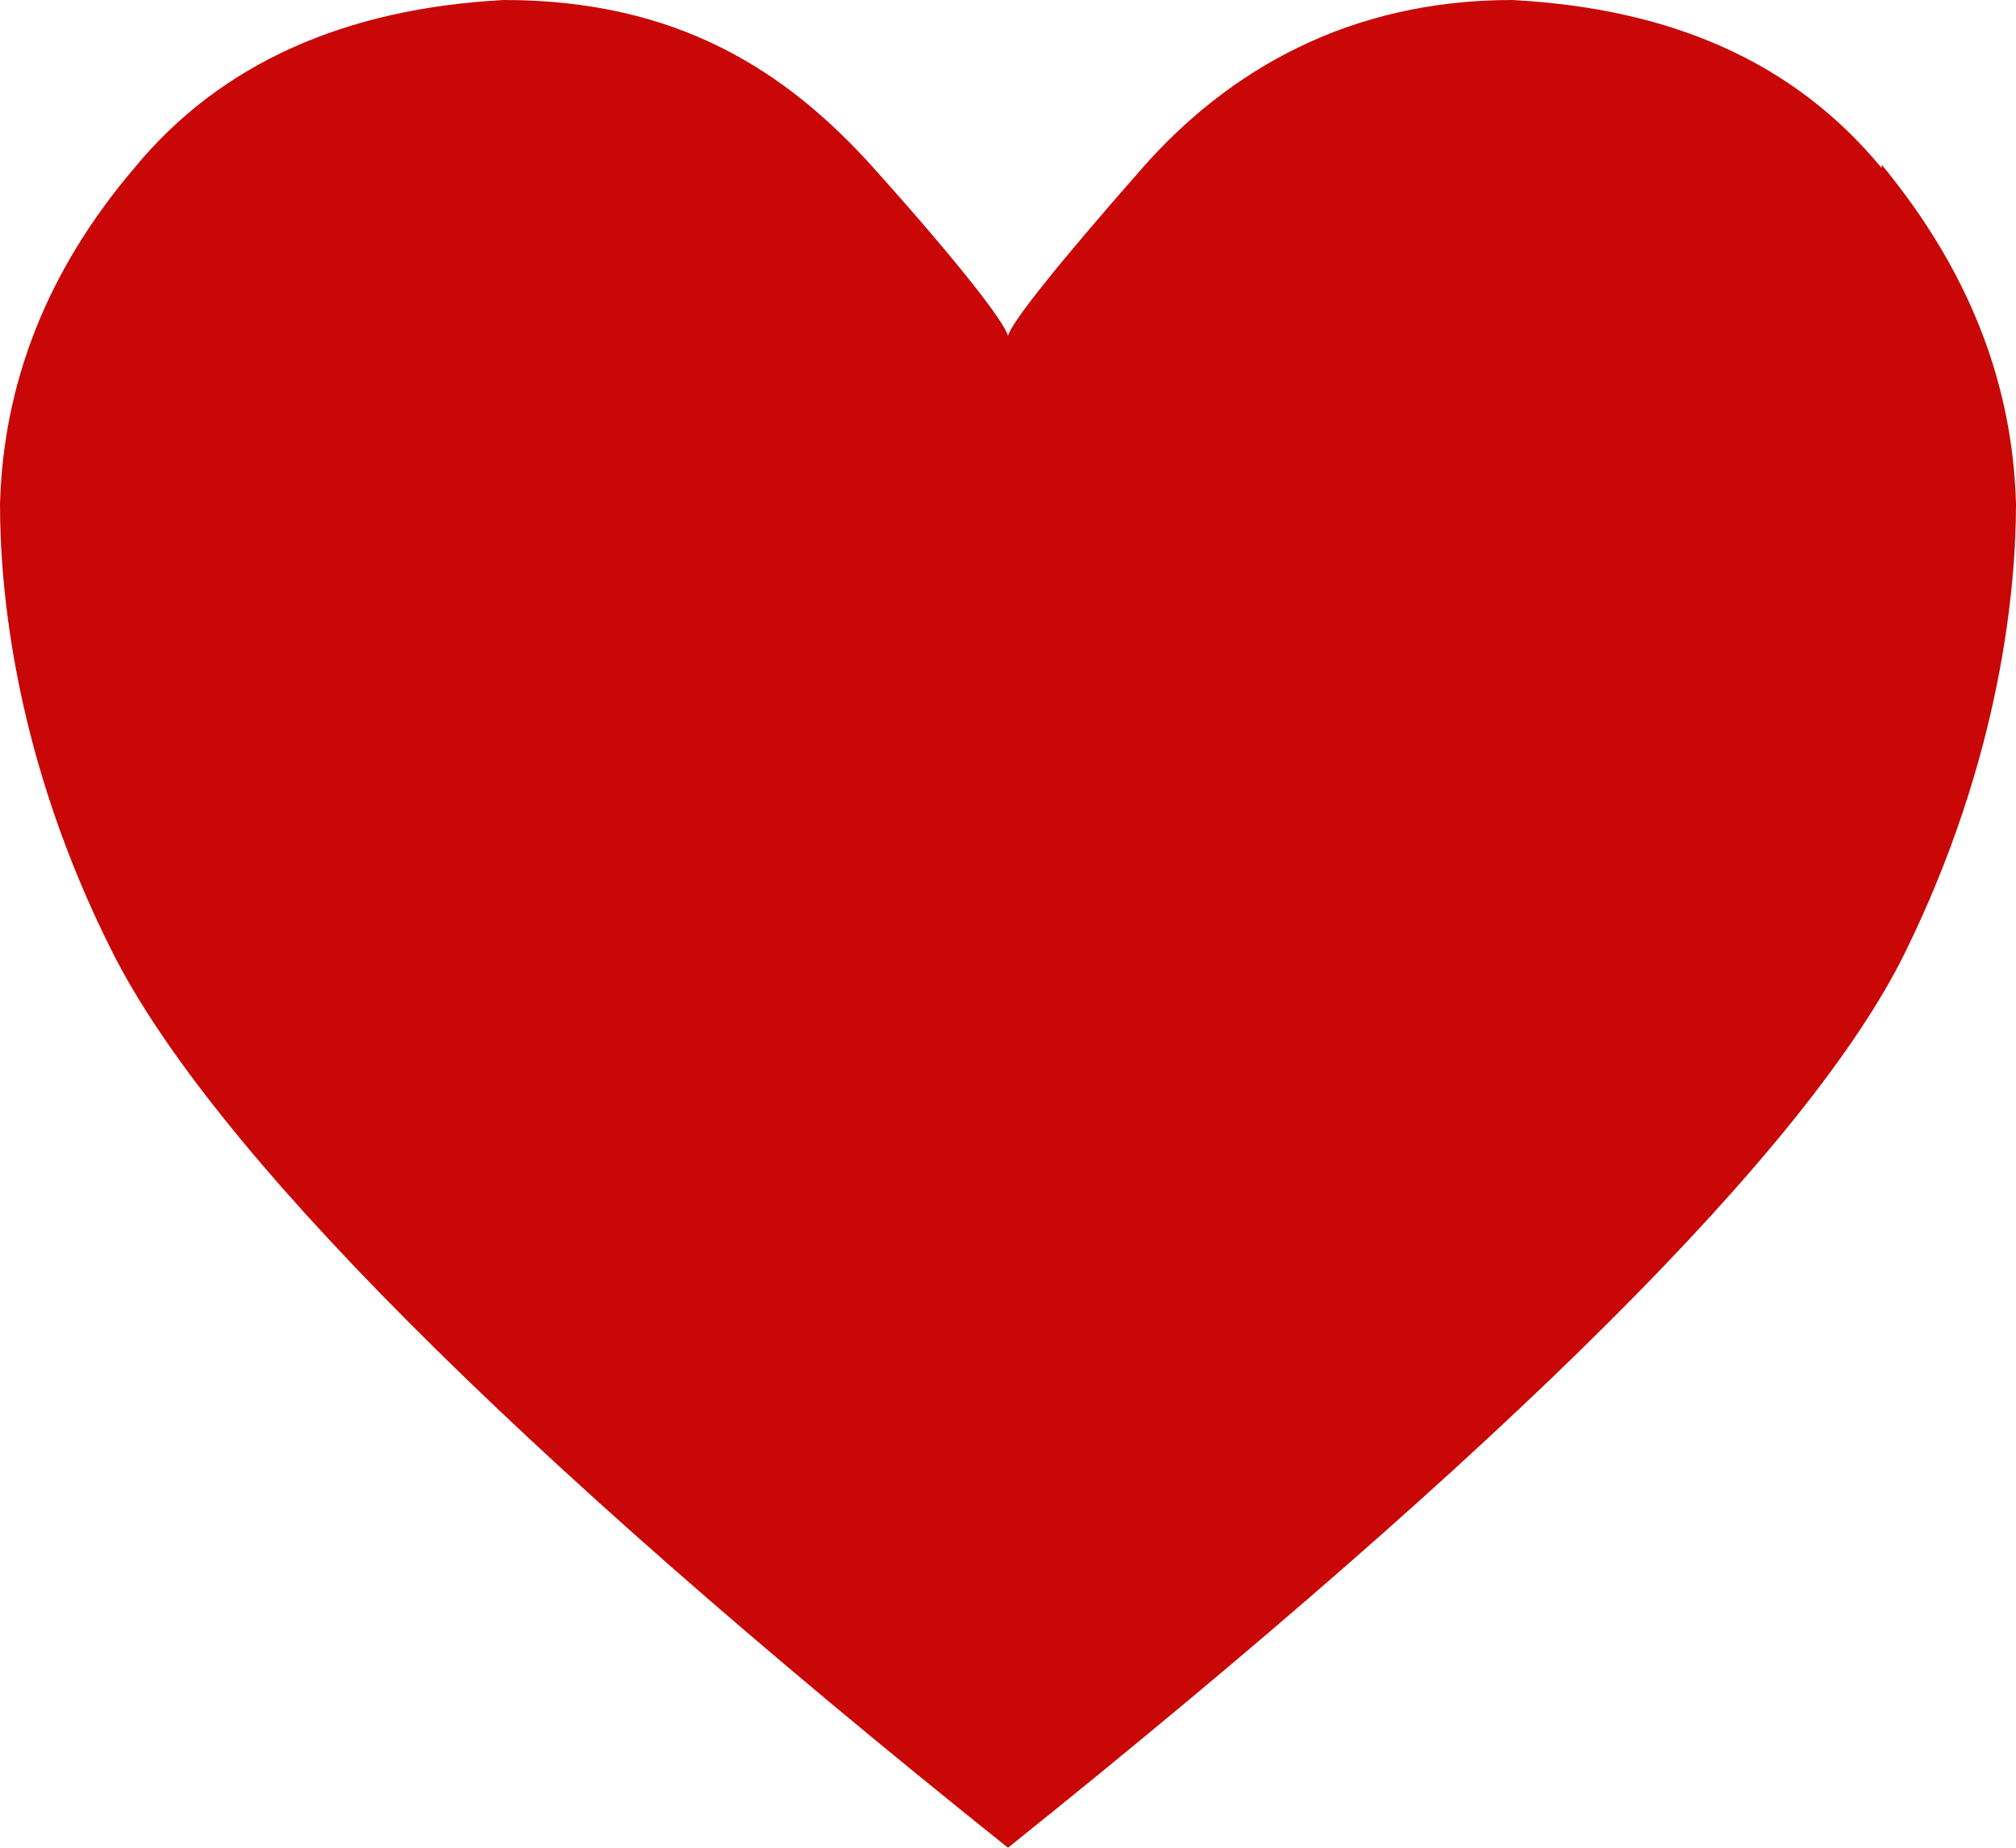 <?xml version="1.0"?>

<svg width="12px" height="11px" viewBox="0 0 12 11" version="1.1" xmlns="http://www.w3.org/2000/svg" xmlns:xlink="http://www.w3.org/1999/xlink">
    
    <title>heart</title>
    <desc>Created with Sketch.</desc>
    <defs></defs>
    <g id="Page-1" stroke="none" stroke-width="1" fill="none" fill-rule="evenodd">
        <path d="M11.2,1 C10.68,0.37 9.95,0.05 9,0 C8.03,0 7.31,0.42 6.8,1 C6.29,1.58 6.02,1.92 6,2 C5.98,1.92 5.72,1.58 5.2,1 C4.68,0.42 4.03,0 3,0 C2.05,0.05 1.31,0.38 0.8,1 C0.28,1.61 0.02,2.28 0,3 C0,3.52 0.09,4.52 0.67,5.67 C1.25,6.82 3.01,8.61 6,11 C8.98,8.61 10.77,6.83 11.34,5.67 C11.91,4.51 12,3.5 12,3 C11.98,2.28 11.72,1.61 11.2,0.98 L11.2,1 Z" id="heart" fill="#C90707"></path>
    </g>
</svg>